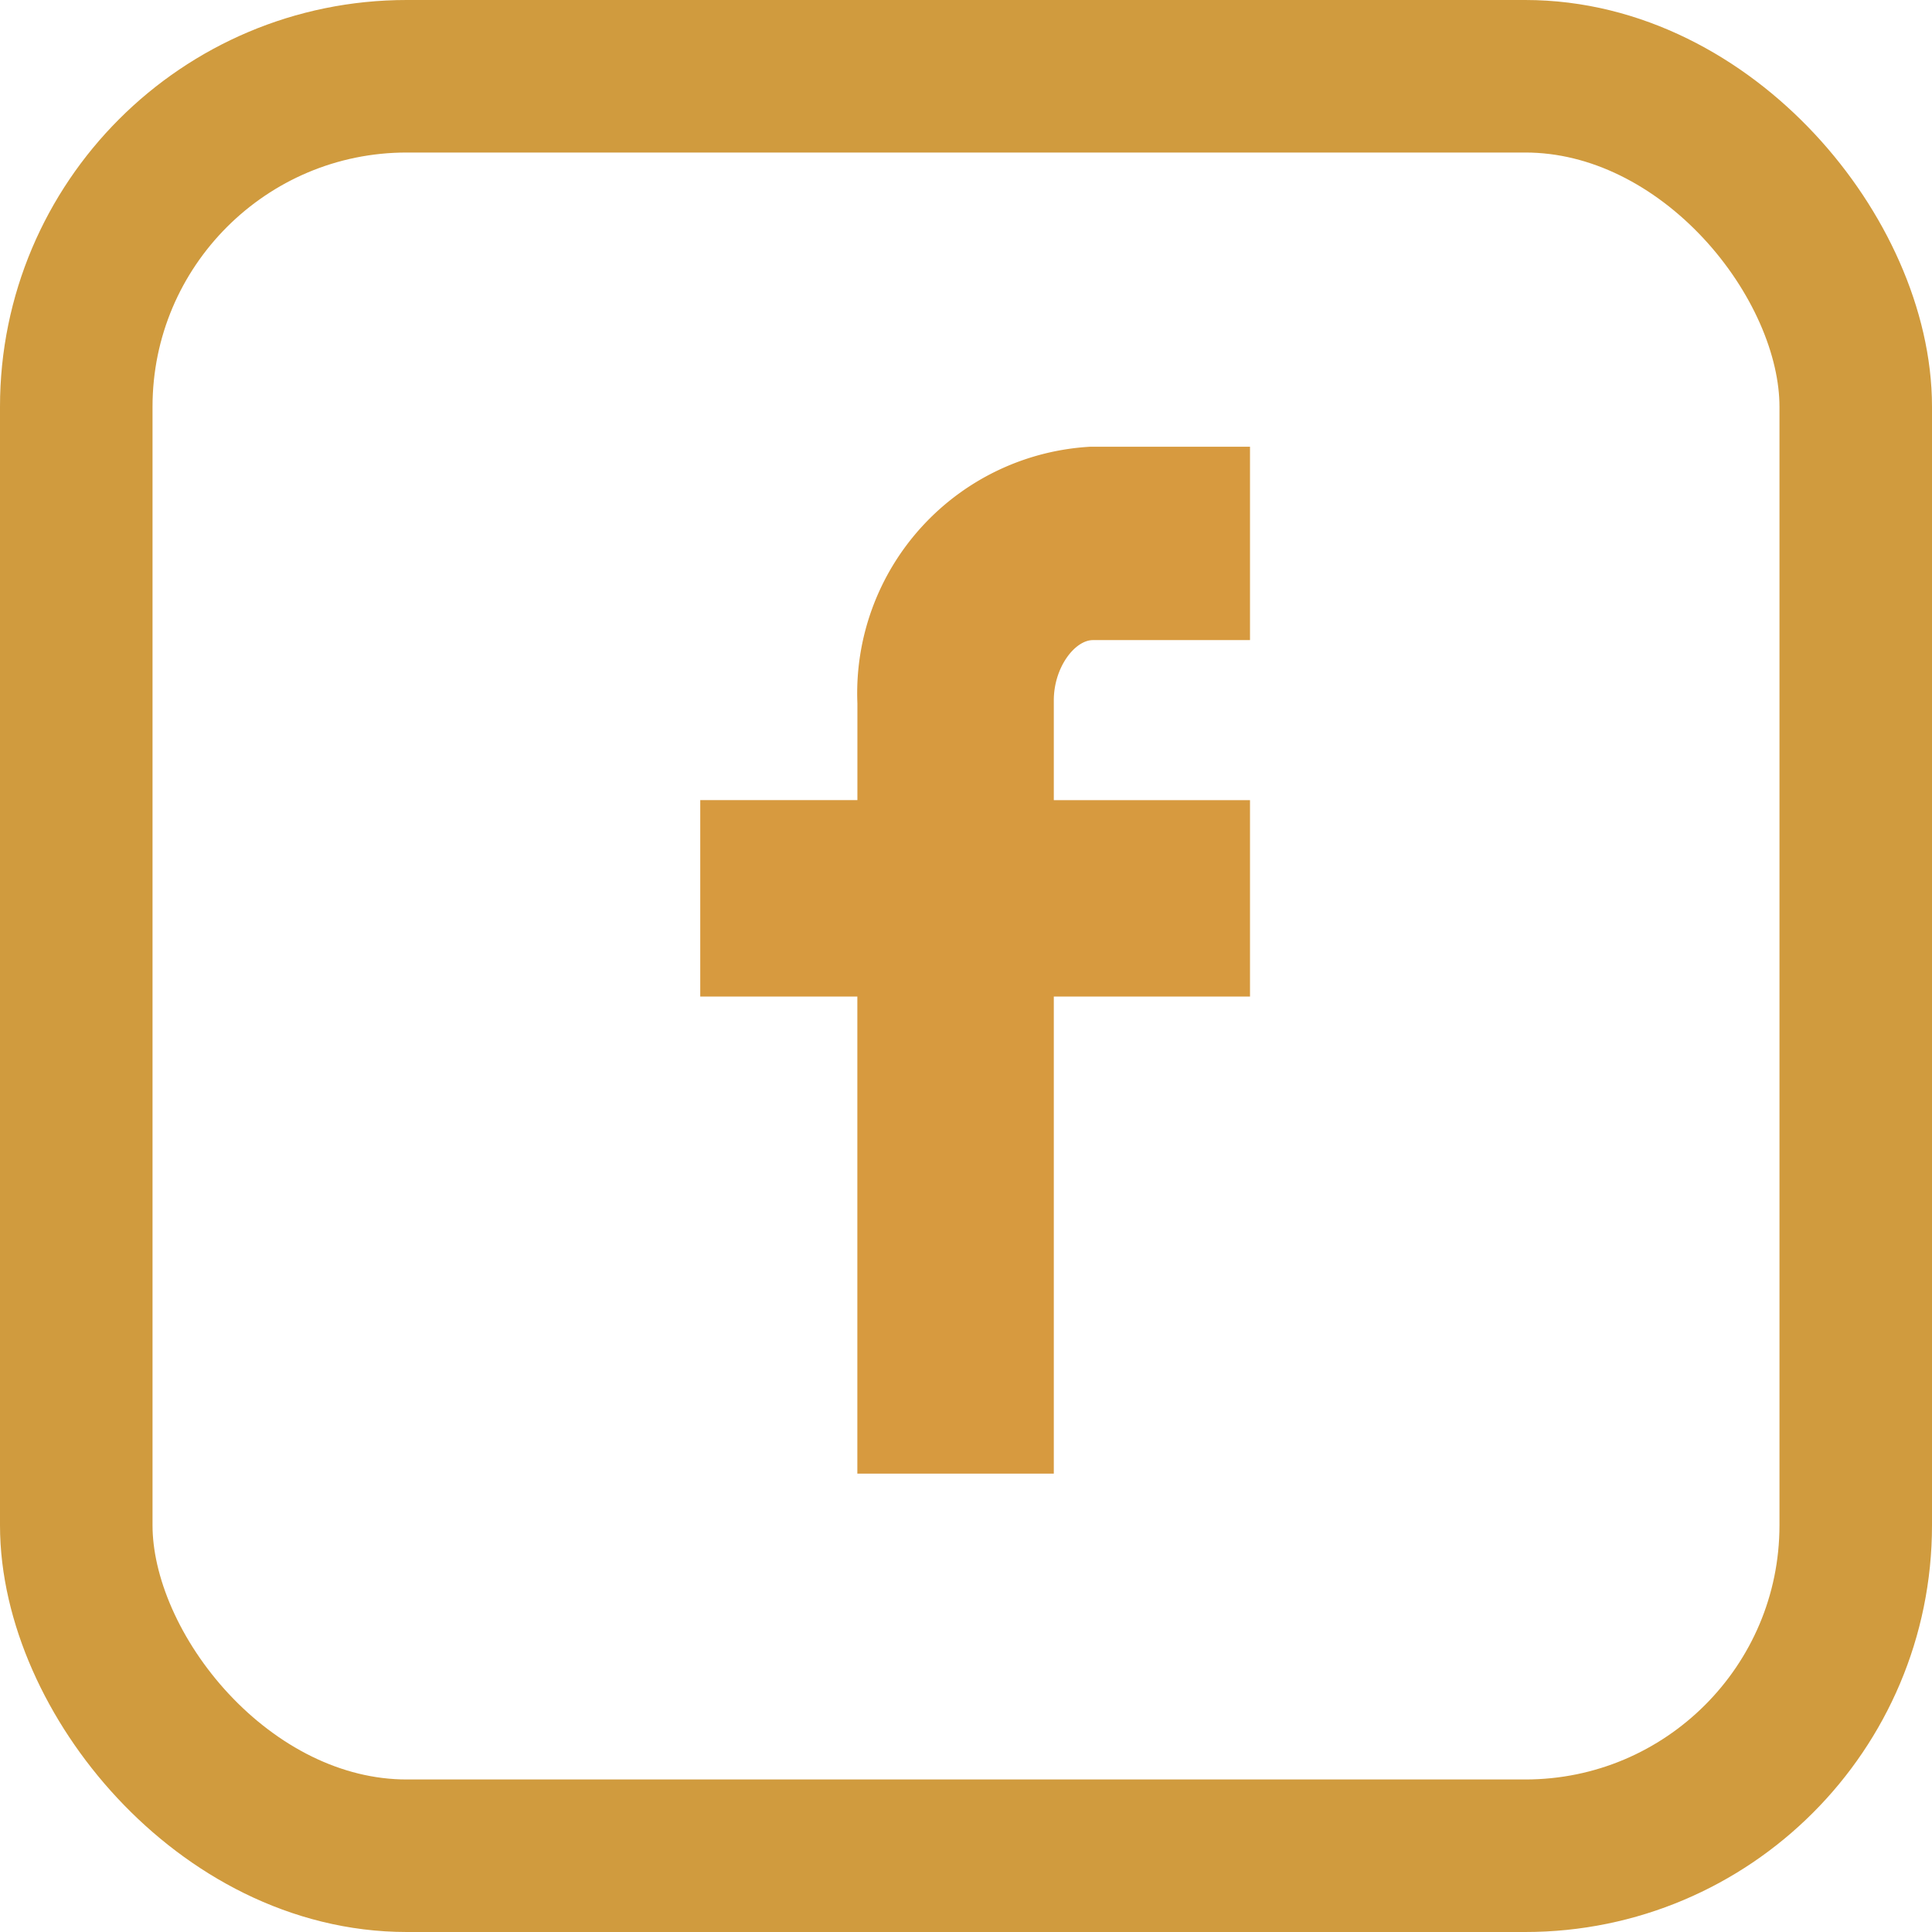 <svg xmlns="http://www.w3.org/2000/svg" xmlns:xlink="http://www.w3.org/1999/xlink" width="38" height="38" viewBox="0 0 38 38"><defs><style>.a,.b{fill:none;}.b{stroke:#d09b3e;stroke-width:3px;}.c{clip-path:url(#a);}.d{fill:#d79a3f;}.e{stroke:none;}</style><clipPath id="a"><path class="a" d="M0,13.014H10.813v-20.2H0Z" transform="translate(0 7.184)"/></clipPath></defs><g transform="translate(0.464)"><g transform="translate(0 0)"><g class="b" transform="translate(-0.464 0)"><rect class="e" width="38" height="38" rx="8"/><rect class="a" x="1.5" y="1.5" width="35" height="35" rx="6.5"/></g></g><g transform="translate(13.309 8.789)"><g class="c" transform="translate(0)"><g transform="translate(0.001 -0.001)"><path class="d" d="M1.991,3.253v1.9H-1.1V9.017h3.09V18.4H5.854V9.017h3.86V5.154H5.854V3.192c0-.652.416-1.186.77-1.186h3.09V-1.8H6.624A4.857,4.857,0,0,0,1.991,3.253" transform="translate(1.099 1.796)"/></g></g></g></g></svg>